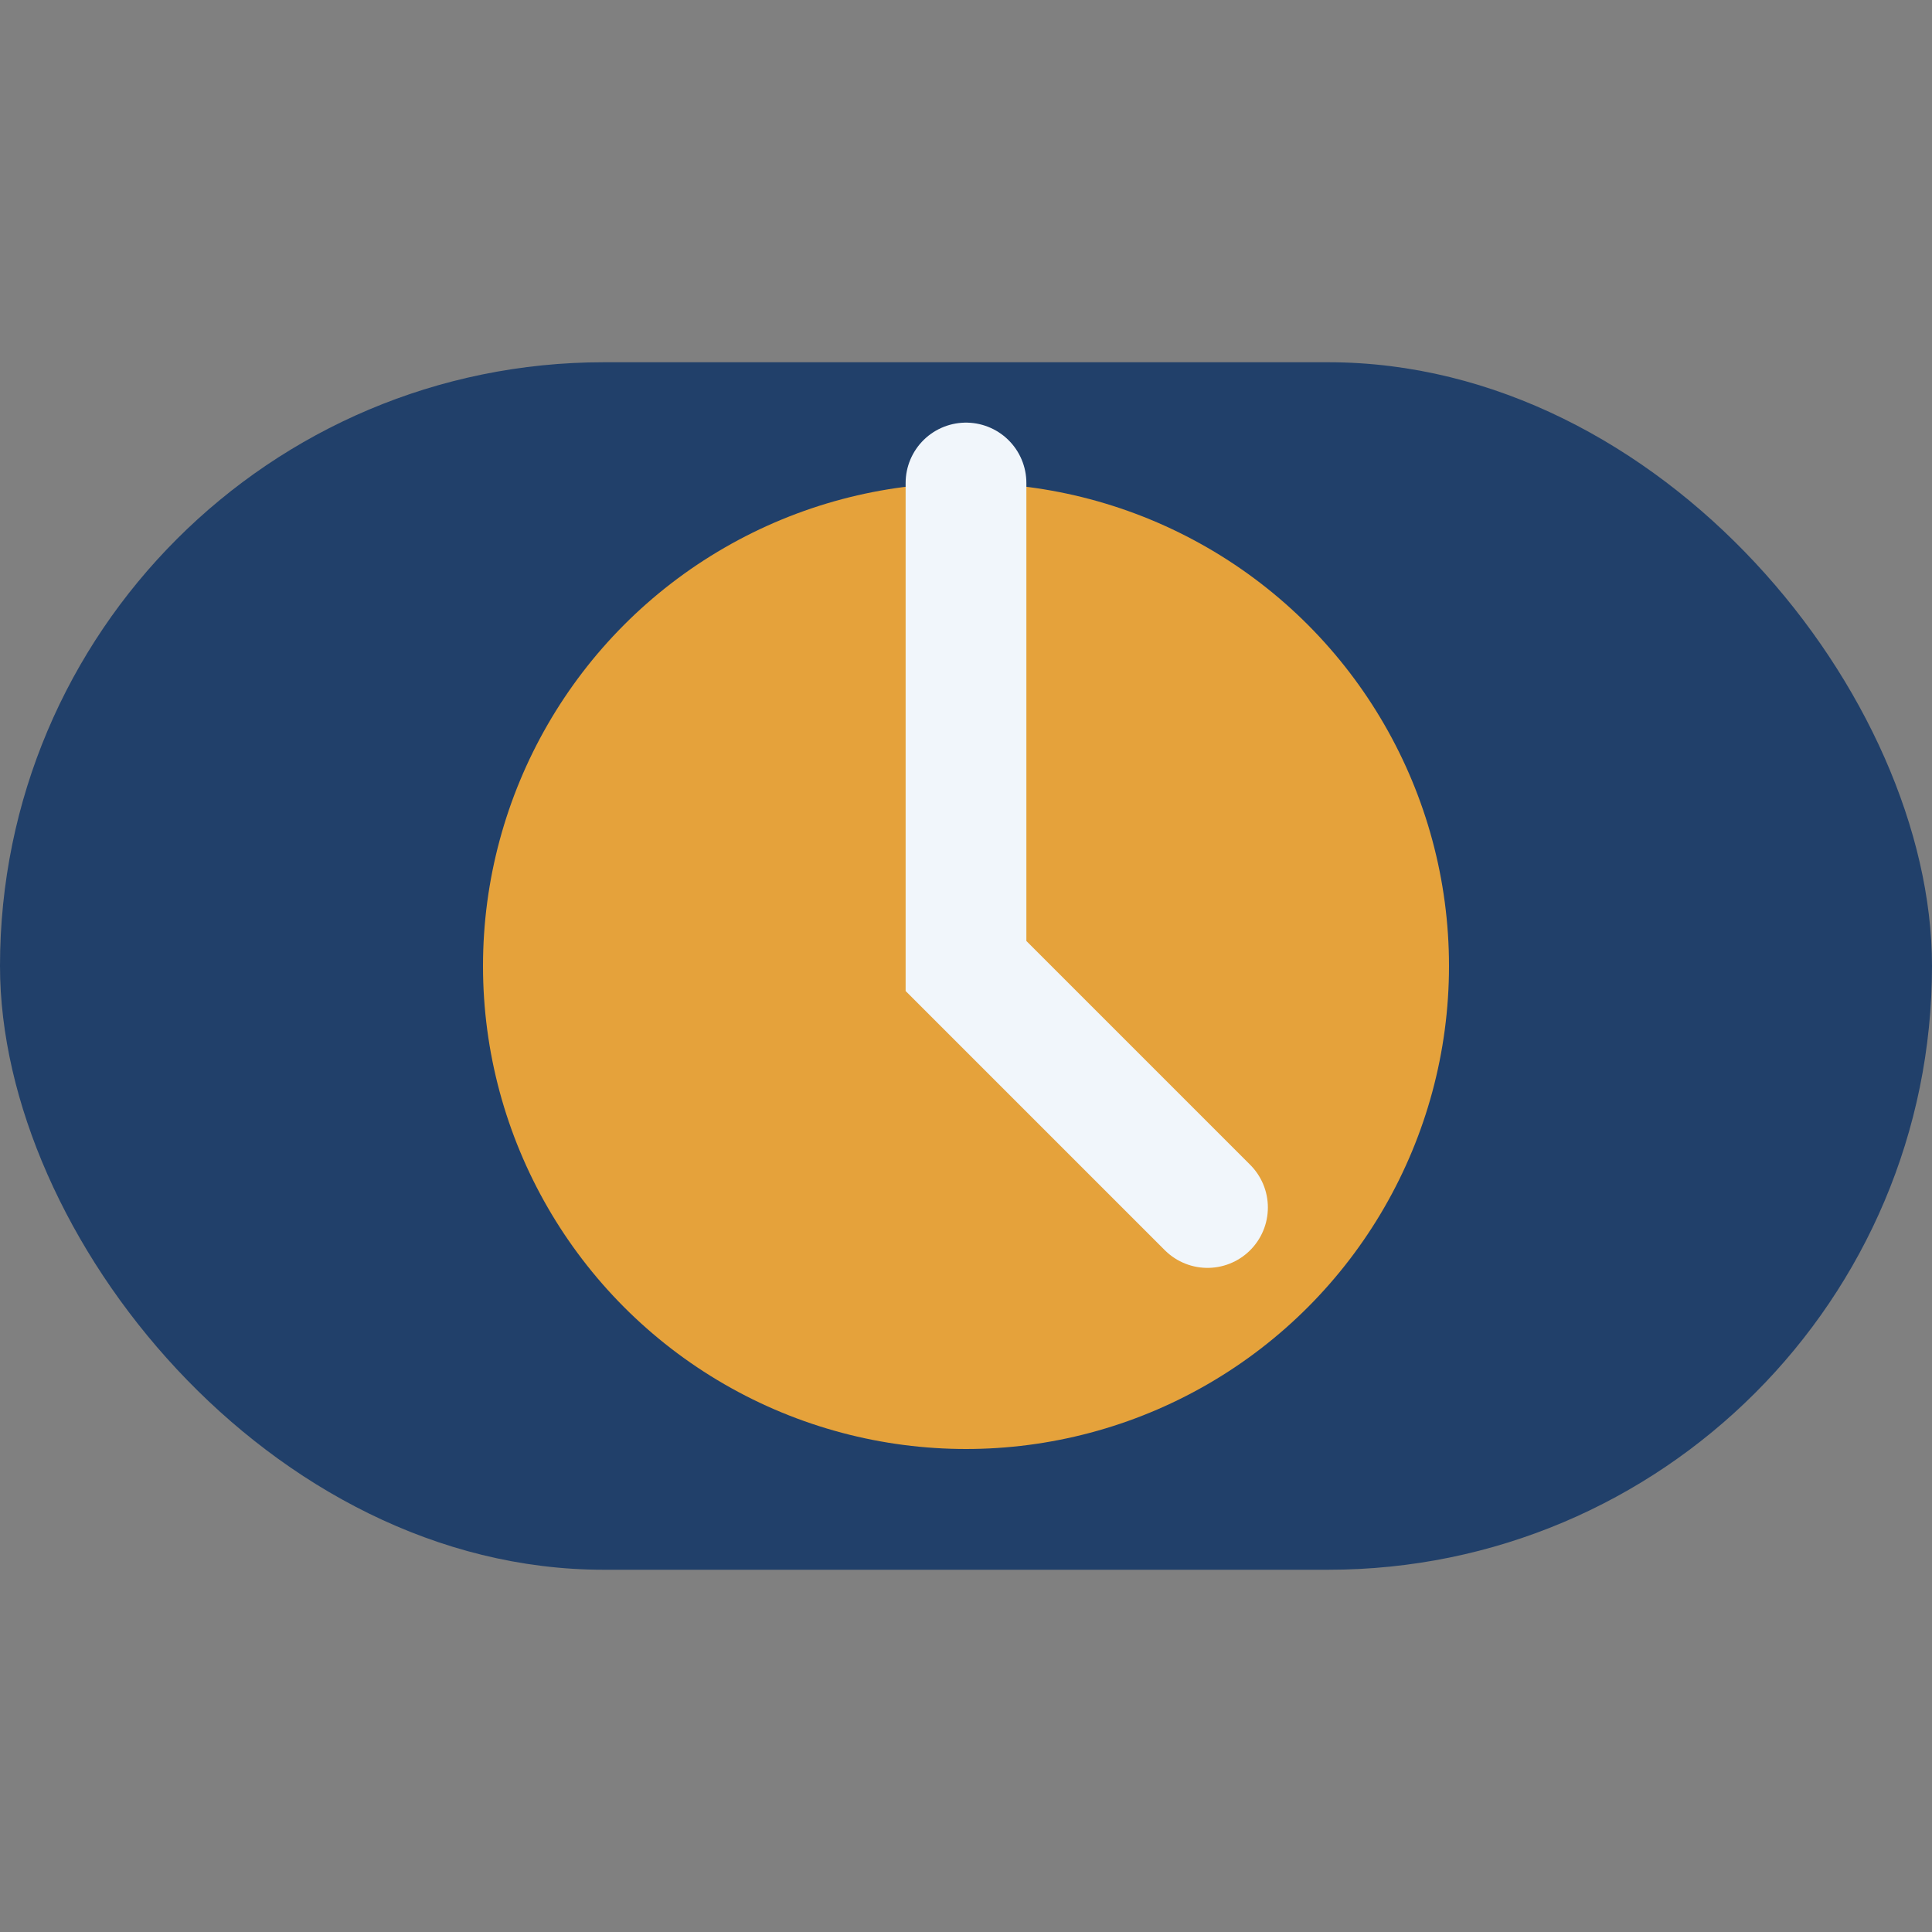 <?xml version="1.0" encoding="UTF-8"?>
<svg xmlns="http://www.w3.org/2000/svg" width="32" height="32" viewBox="0 0 32 32"><rect x="0" y="0" width="32" height="32" fill="#808080" stroke="none"/><rect x="0" y="6" width="32" height="20" rx="10" fill="#21406A"/><circle cx="16" cy="16" r="8" fill="#E5A23B"/><path d="M16 8v8l4 4" stroke="#F1F6FB" stroke-width="2" fill="none" stroke-linecap="round"/></svg>